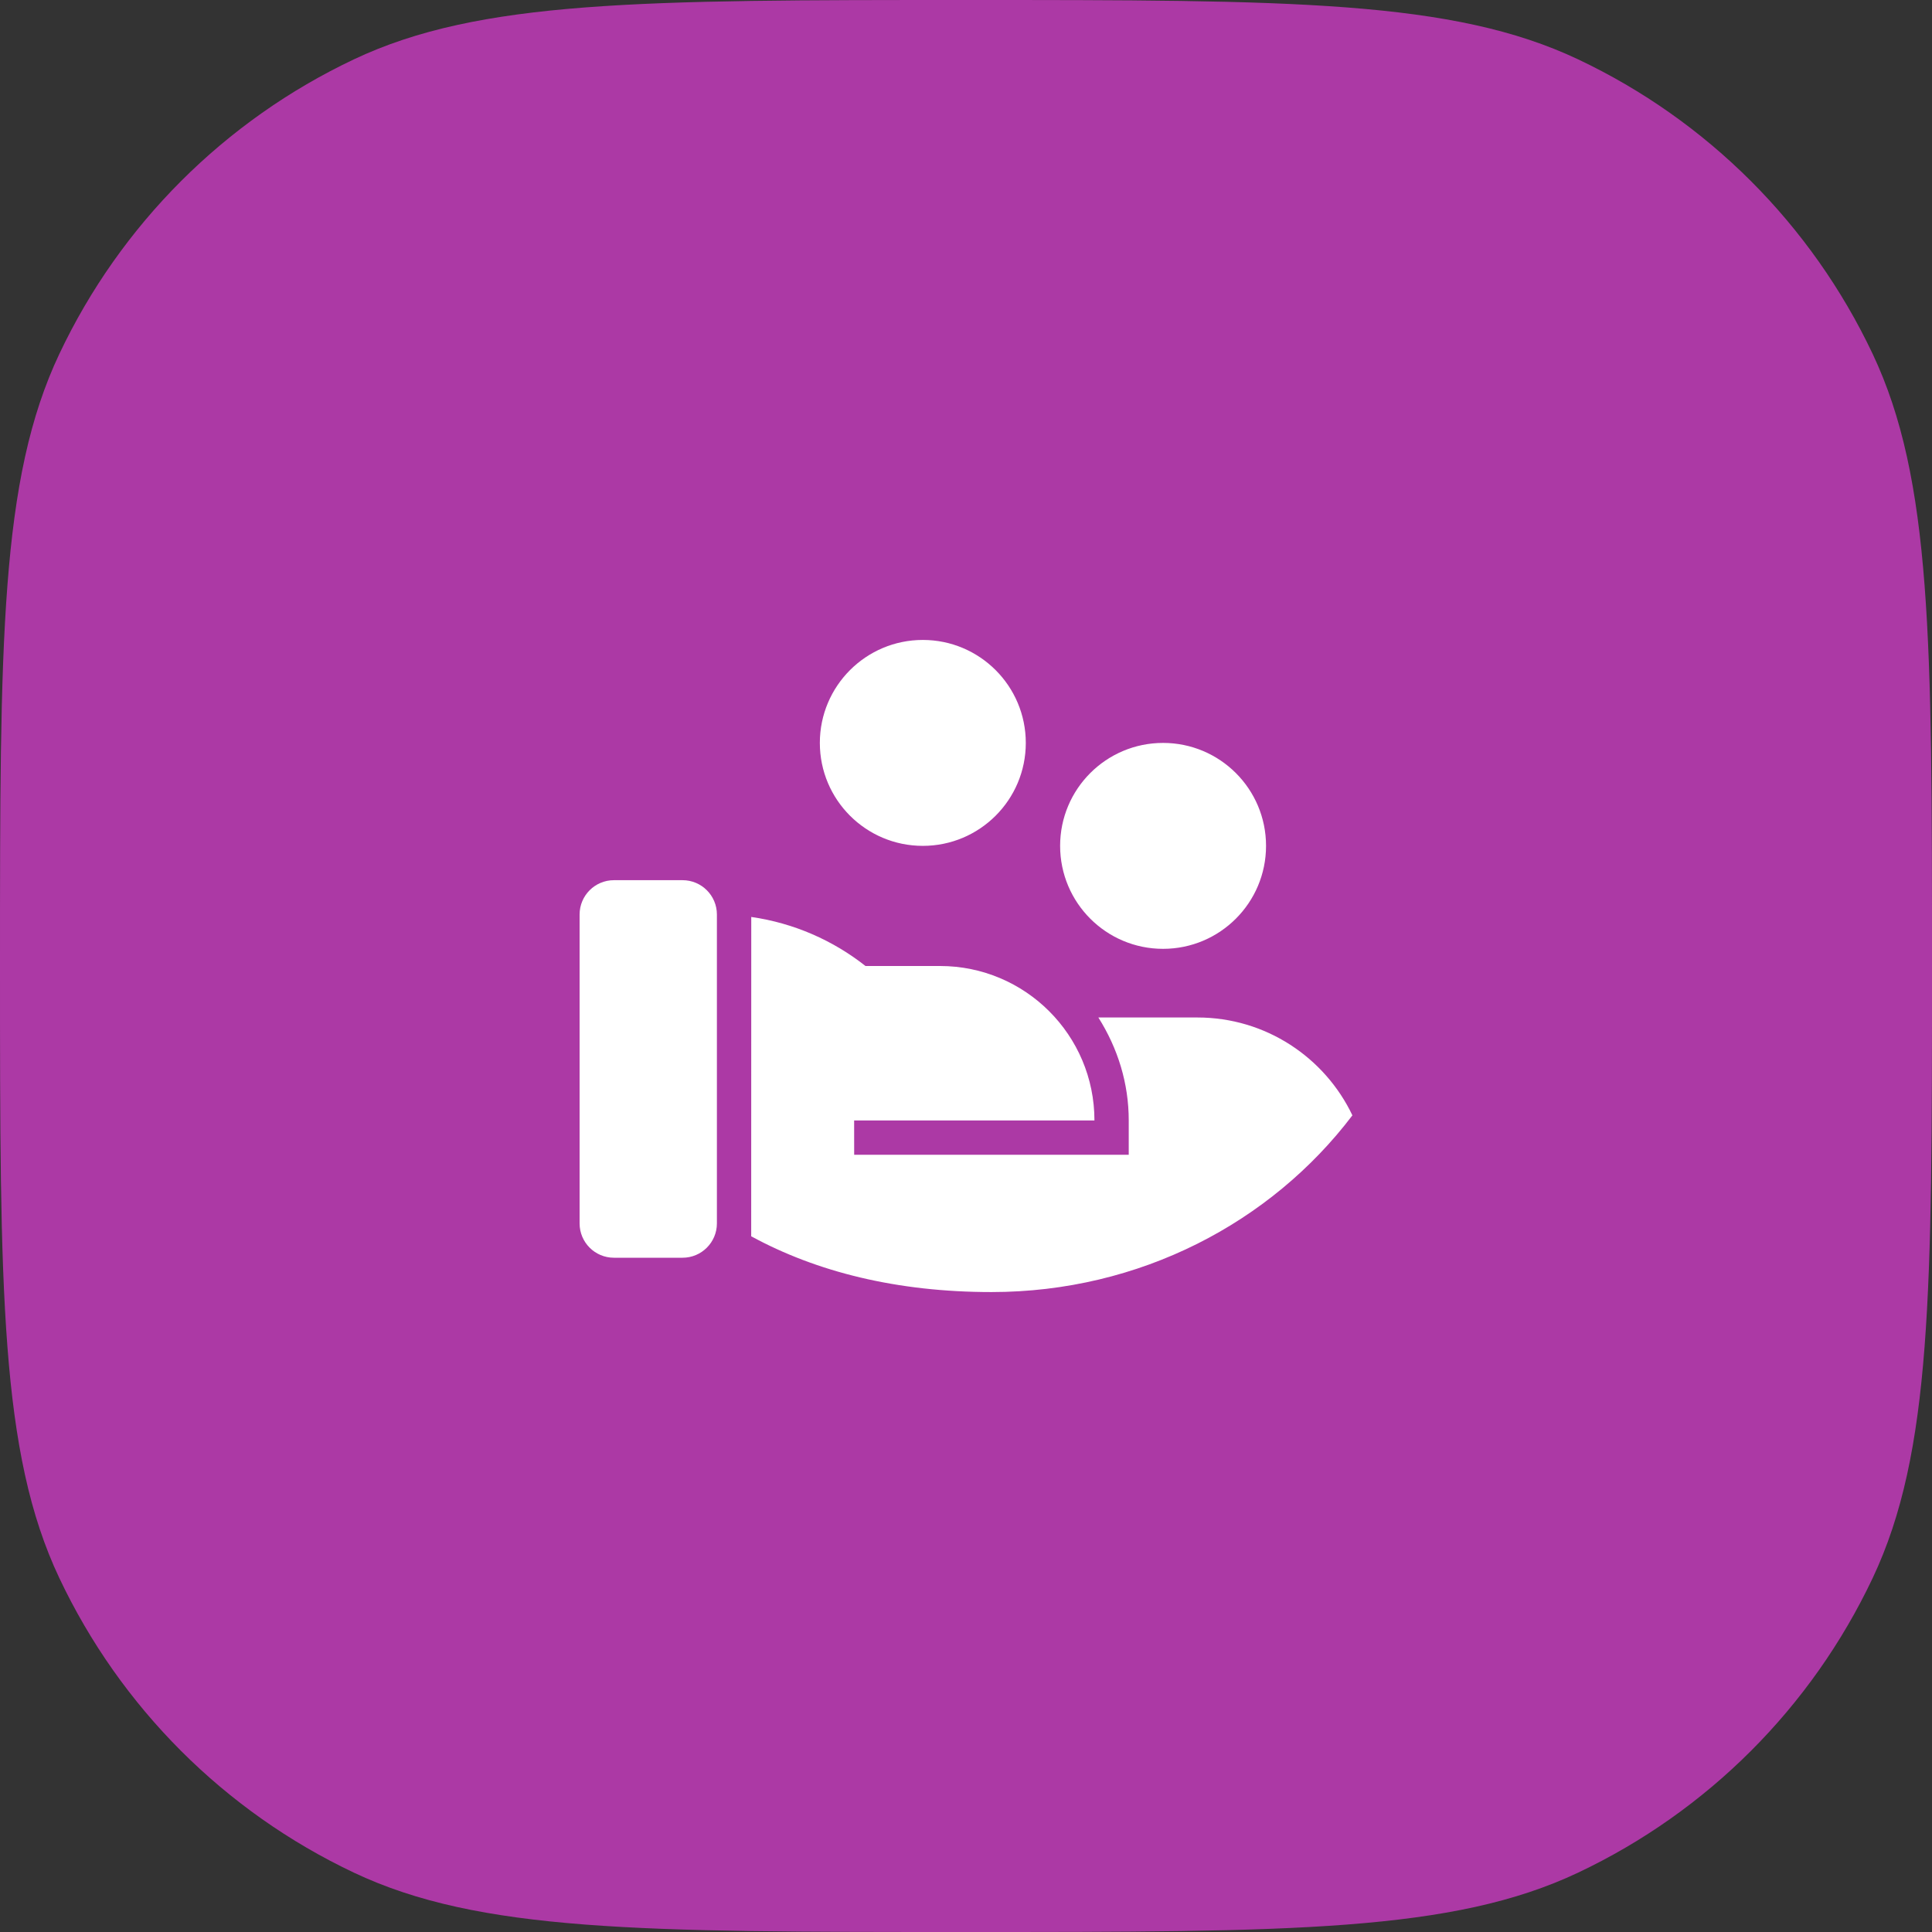 <?xml version="1.0" encoding="utf-8"?>
<svg xmlns="http://www.w3.org/2000/svg" fill="none" height="100%" overflow="visible" preserveAspectRatio="none" style="display: block;" viewBox="0 0 60 60" width="100%">
<rect x="0" y="0" width="60" height="60" fill="#333333" stroke="none"/>
<g id="Vector">
<path d="M0 30C0 19.926 0 14.889 1.843 10.991C3.743 6.975 6.975 3.743 10.991 1.843C14.889 0 19.926 0 30 0C40.074 0 45.111 0 49.009 1.843C53.025 3.743 56.257 6.975 58.157 10.991C60 14.889 60 19.926 60 30C60 40.074 60 45.111 58.157 49.009C56.257 53.025 53.025 56.257 49.009 58.157C45.111 60 40.074 60 30 60C19.926 60 14.889 60 10.991 58.157C6.975 56.257 3.743 53.025 1.843 49.009C0 45.111 0 40.074 0 30Z" fill="#AC39A5"/>
<path d="M26.879 30L29.192 30C31.841 30 33.989 32.148 33.989 34.797H26.526L26.527 35.862L35.054 35.862V34.797C35.054 33.643 34.715 32.555 34.11 31.598L37.186 31.599C39.31 31.599 41.143 32.841 42 34.638C39.479 37.964 35.398 40.126 30.791 40.126C27.848 40.126 25.354 39.497 23.329 38.394L23.331 28.477C24.658 28.667 25.873 29.207 26.879 30ZM22.264 37.994C22.264 38.583 21.786 39.06 21.198 39.06H19.066C18.477 39.06 18 38.583 18 37.994V28.401C18 27.812 18.477 27.335 19.066 27.335H21.198C21.786 27.335 22.264 27.812 22.264 28.401V37.994ZM36.12 23.072C37.886 23.072 39.318 24.503 39.318 26.269C39.318 28.035 37.886 29.467 36.12 29.467C34.354 29.467 32.923 28.035 32.923 26.269C32.923 24.503 34.354 23.072 36.12 23.072ZM28.659 19.874C30.425 19.874 31.857 21.306 31.857 23.072C31.857 24.838 30.425 26.269 28.659 26.269C26.893 26.269 25.461 24.838 25.461 23.072C25.461 21.306 26.893 19.874 28.659 19.874Z" fill="white"/>
</g>
</svg>